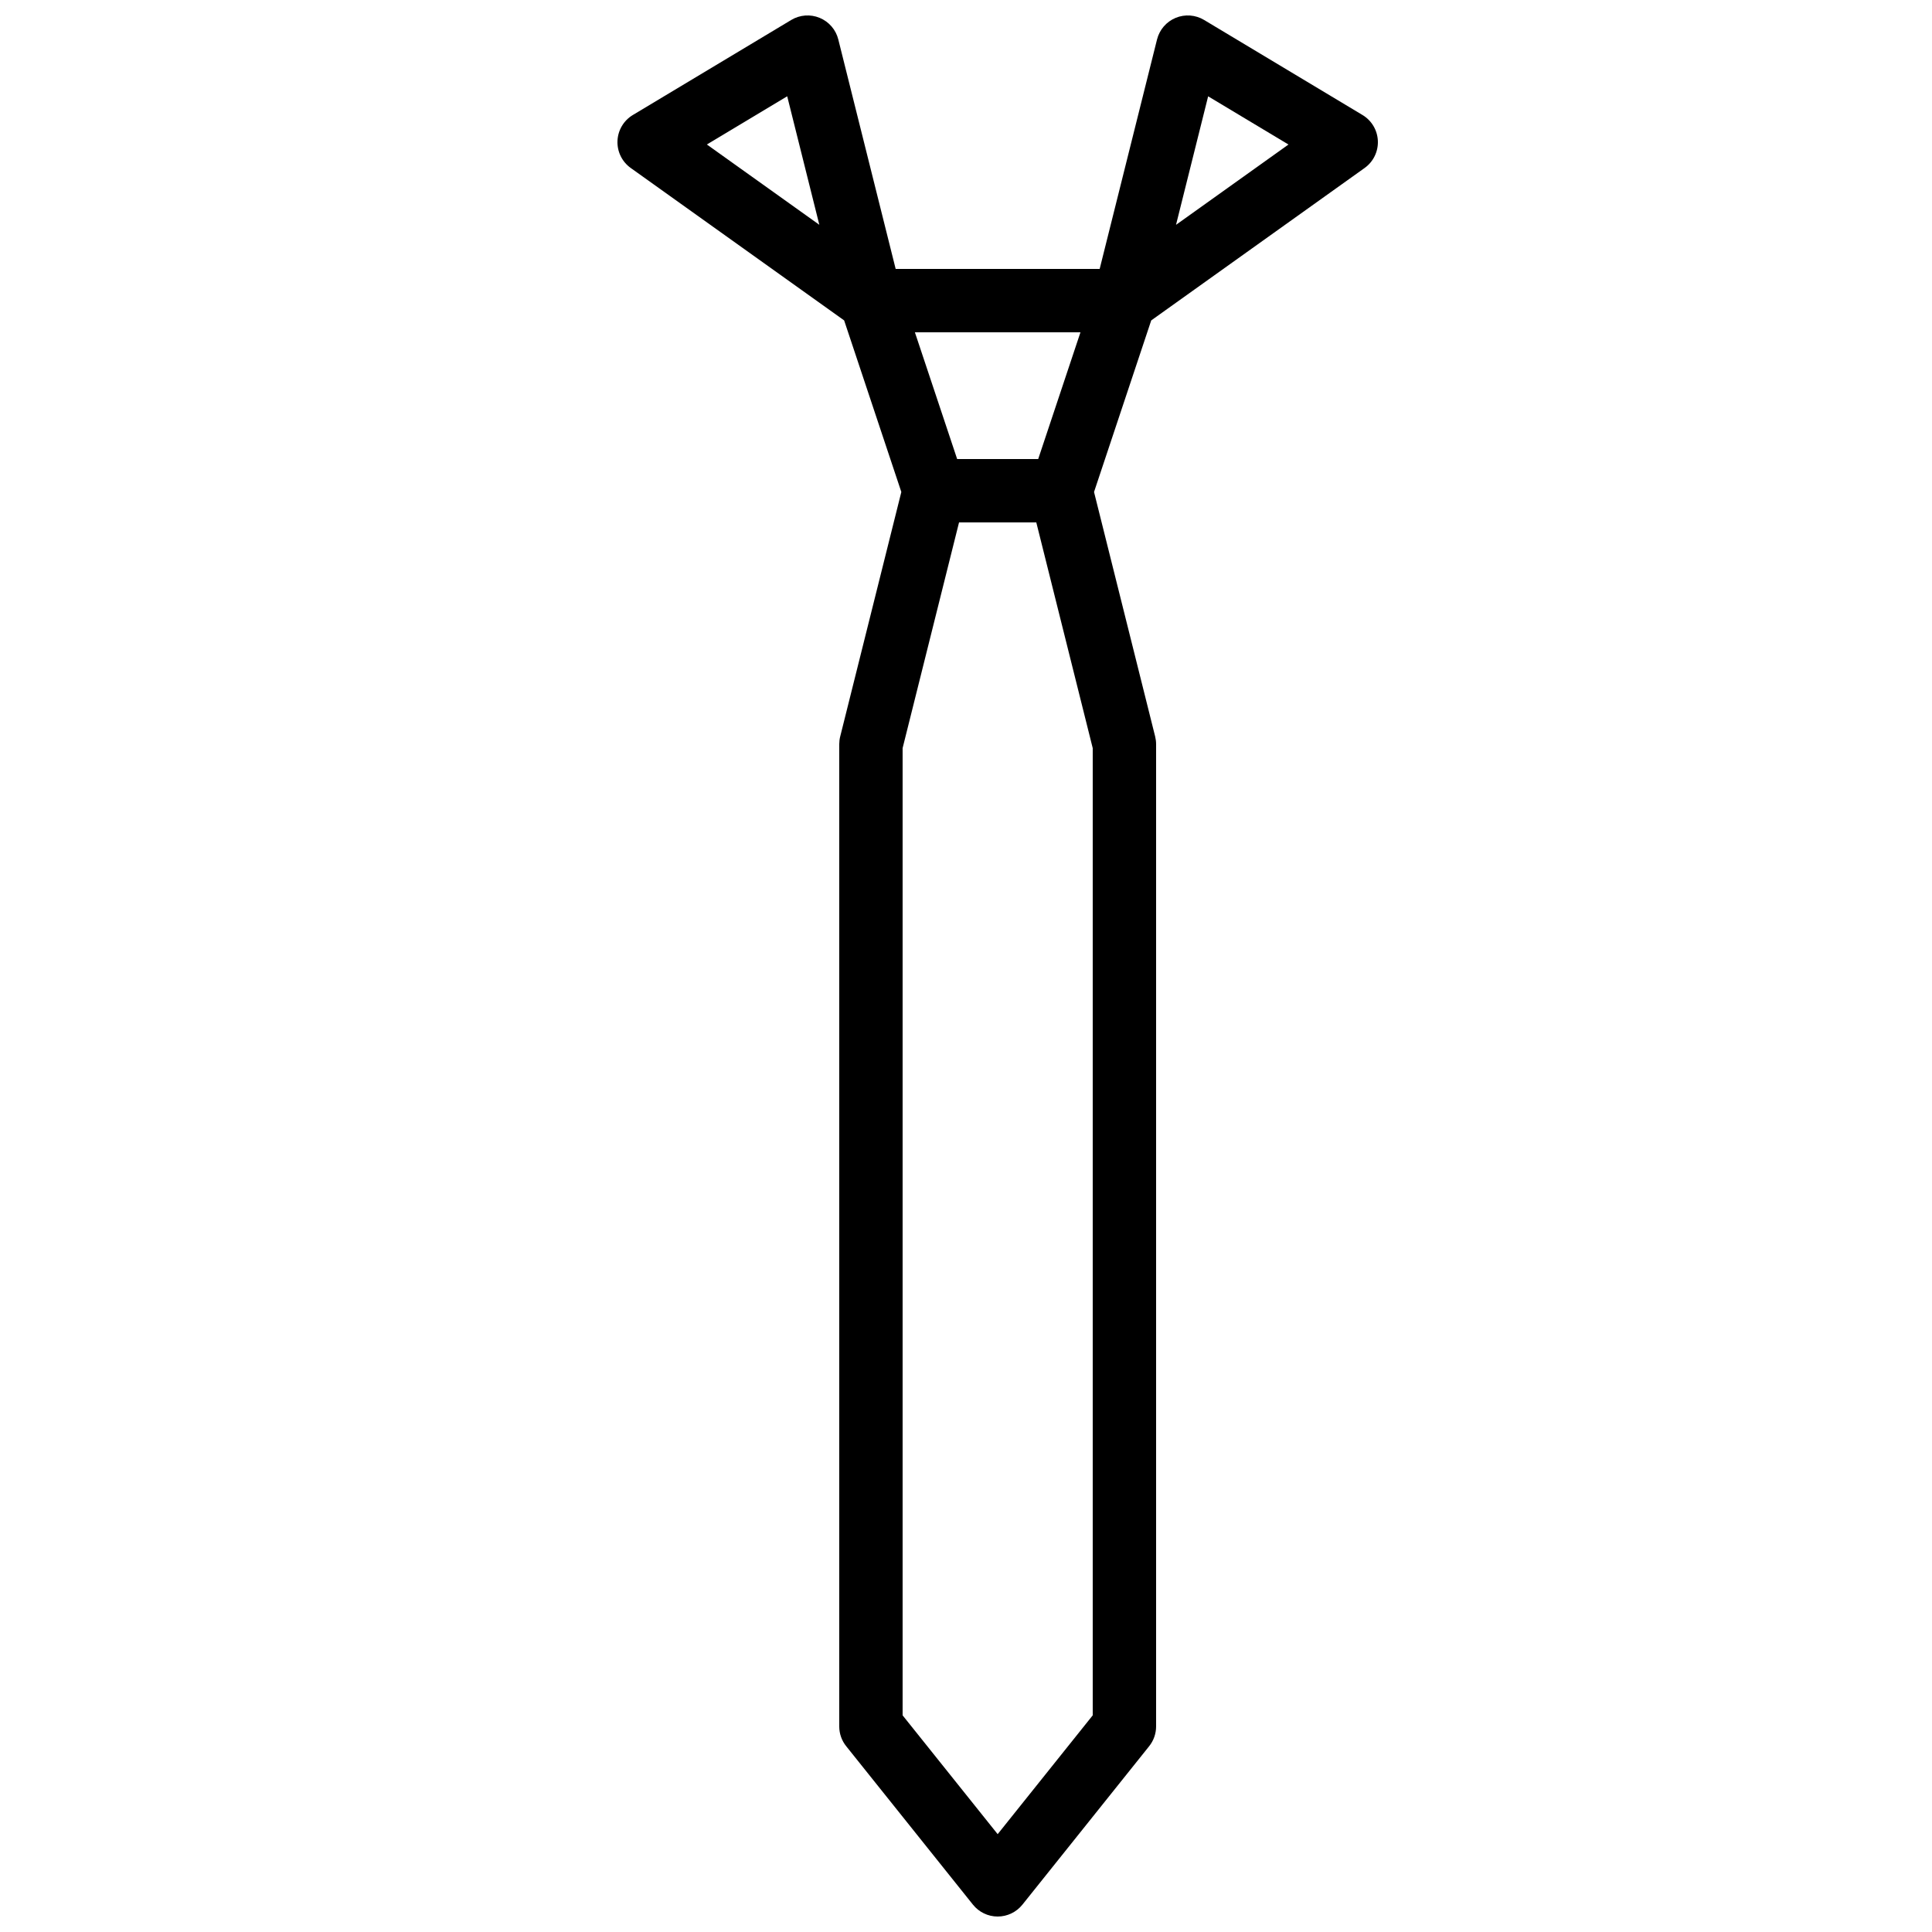 <?xml version="1.0" encoding="UTF-8"?>
<!-- Uploaded to: ICON Repo, www.iconrepo.com, Generator: ICON Repo Mixer Tools -->
<svg width="800px" height="800px" version="1.1" viewBox="144 144 512 512" xmlns="http://www.w3.org/2000/svg">
 <defs>
  <clipPath id="a">
   <path d="m307 148.09h203v503.81h-203z"/>
  </clipPath>
 </defs>
 <g clip-path="url(#a)">
  <path d="m505.08 174.48-41.984-25.191c-2.281-1.367-5.074-1.574-7.535-0.555-2.457 1.016-4.285 3.137-4.934 5.719l-15.203 60.816h-54.062l-15.203-60.816c-0.645-2.582-2.477-4.703-4.934-5.719-2.457-1.02-5.254-0.812-7.535 0.555l-41.984 25.191c-2.426 1.457-3.953 4.039-4.066 6.867s1.207 5.523 3.512 7.168l56.555 40.395 15.156 45.473-16.199 64.801h-0.004c-0.164 0.668-0.246 1.352-0.25 2.039v260.3c0 1.906 0.648 3.754 1.844 5.242l33.586 41.984c1.594 1.992 4.004 3.152 6.555 3.152s4.965-1.16 6.559-3.152l33.586-41.984c1.191-1.488 1.84-3.336 1.84-5.242v-260.3c0-0.688-0.086-1.371-0.25-2.039l-16.199-64.801 15.156-45.469 56.555-40.398c2.301-1.645 3.621-4.34 3.508-7.168-0.113-2.828-1.641-5.41-4.066-6.867zm-173.75 7.812 21.289-12.773 8.512 34.055zm99.004 49.77-11.199 33.586h-21.48l-11.199-33.586zm3.25 366.52-25.191 31.488-25.191-31.488v-256.32l14.953-59.812h20.477l14.953 59.812zm22.074-395 8.512-34.055 21.289 12.773z"/>
 </g>
</svg>